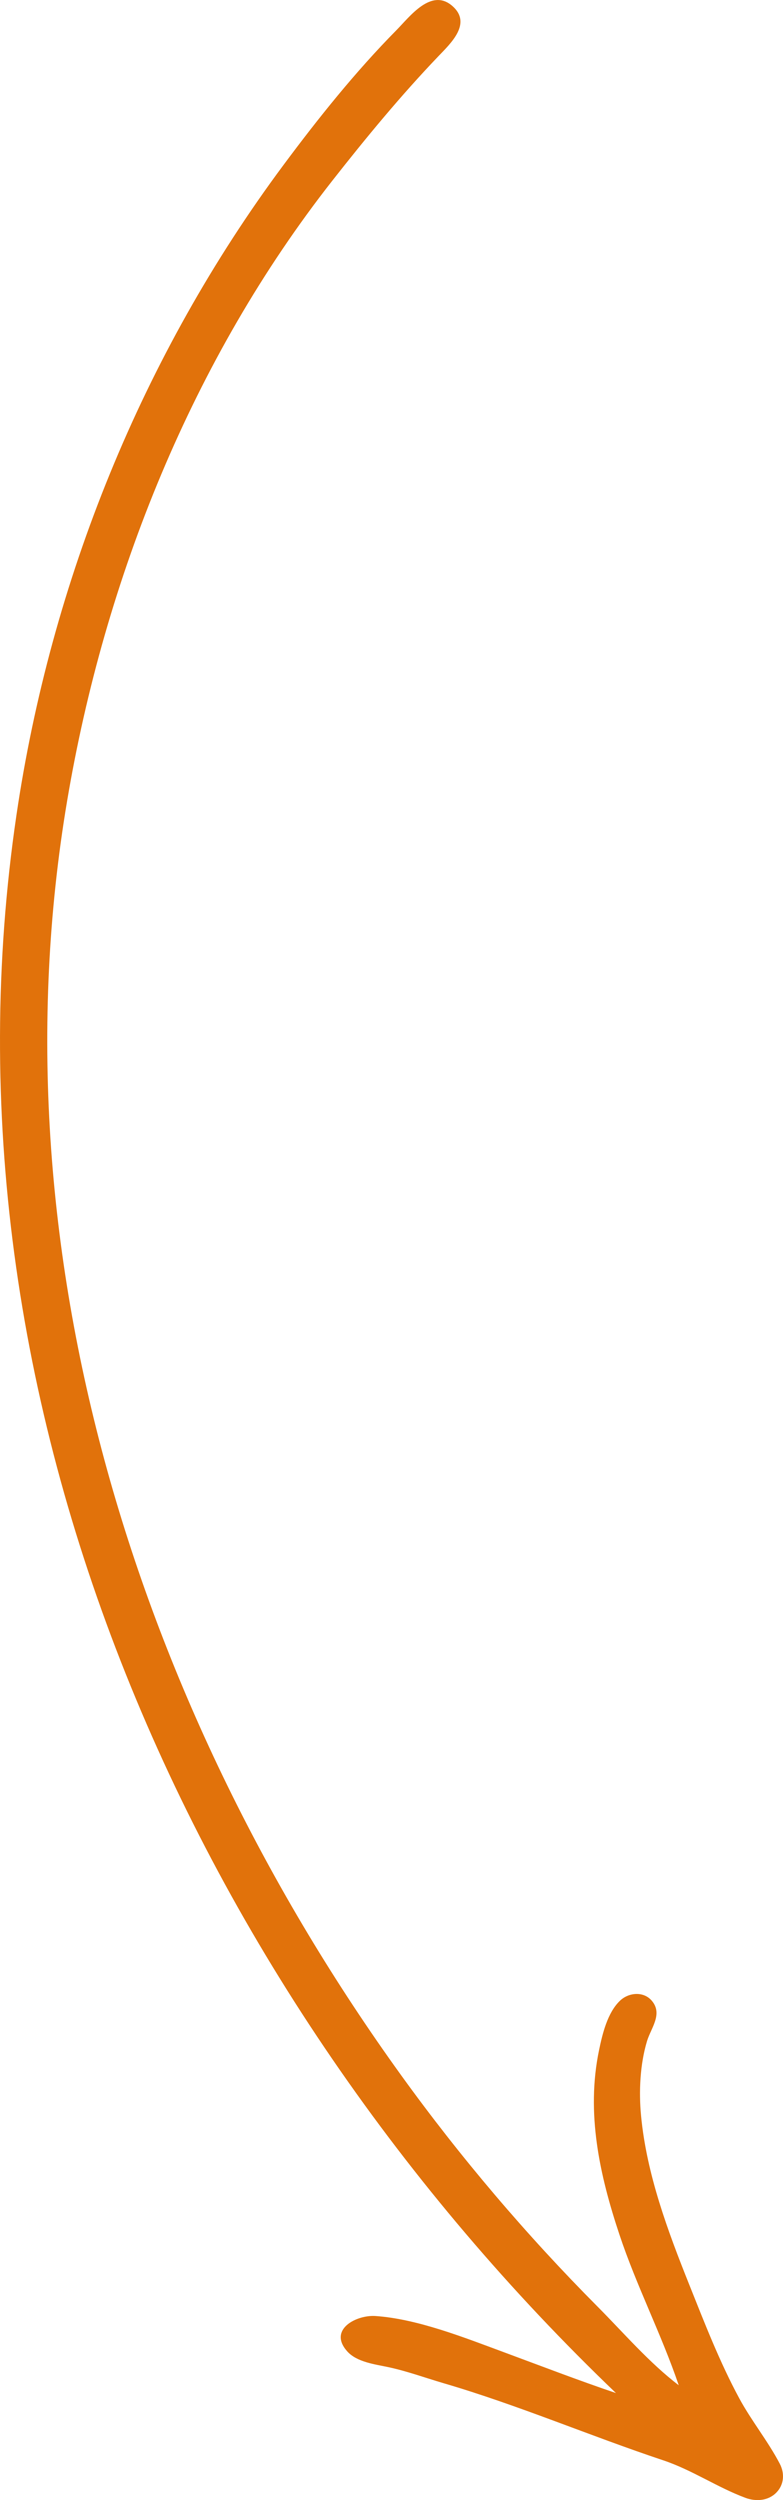<?xml version="1.0" encoding="UTF-8" standalone="no"?>
<!-- Created with Inkscape (http://www.inkscape.org/) -->

<svg
   width="115.273mm"
   height="367.686mm"
   viewBox="0 0 115.273 367.686"
   version="1.1"
   id="svg1"
   xml:space="preserve"
   xmlns="http://www.w3.org/2000/svg"
   xmlns:svg="http://www.w3.org/2000/svg"><defs
     id="defs1" /><g
     id="layer1"
     transform="translate(-1872.039,742.476)"><path
       style="fill:#e1720b;stroke:none"
       d="m 1962.727,-390.525 c -5.567,-1.883 -11.039,-3.989 -16.548,-6.026 -5.77,-2.133 -12.683,-4.884 -18.858,-5.309 -2.789,-0.192 -7.007,1.971 -4.19,5.17 1.425,1.619 4.117,1.93 6.114,2.358 2.732,0.585 5.402,1.566 8.082,2.35 10.927,3.196 21.515,7.731 32.327,11.336 4.287,1.429 7.955,3.975 12.123,5.526 1.557,0.579 3.383,0.451 4.582,-0.799 1.125,-1.173 1.212,-2.813 0.48,-4.213 -1.734,-3.318 -4.172,-6.308 -5.965,-9.621 -2.892,-5.347 -5.116,-11.102 -7.372,-16.741 -3.182,-7.956 -6.268,-16.226 -7.087,-24.823 -0.338,-3.544 -0.154,-7.553 0.876,-10.968 0.583,-1.932 2.362,-3.98 0.716,-5.93 -1.222,-1.447 -3.415,-1.236 -4.695,-0.015 -1.843,1.758 -2.586,4.877 -3.087,7.292 -1.915,9.244 0.072,18.308 3.014,27.132 2.511,7.533 6.172,14.634 8.723,22.129 -4.346,-3.311 -8.083,-7.679 -11.93,-11.545 -10.503,-10.553 -20.226,-21.982 -28.945,-34.059 -38.71,-53.612 -60.307,-121.297 -49.163,-187.421 5.514,-32.717 18.457,-64.995 39.047,-91.209 4.955,-6.309 10.047,-12.479 15.594,-18.28 1.813,-1.896 5.009,-4.842 2.074,-7.402 -3.115,-2.716 -6.253,1.544 -8.238,3.554 -6.033,6.106 -11.5,12.938 -16.62,19.82 -20.781,27.929 -34.255,61.229 -39.323,95.635 -12.769,86.685 26.245,172.702 88.27,232.064 m 9.429,-1.155 -0.192,0.192 z"
       id="path147" /></g></svg>
